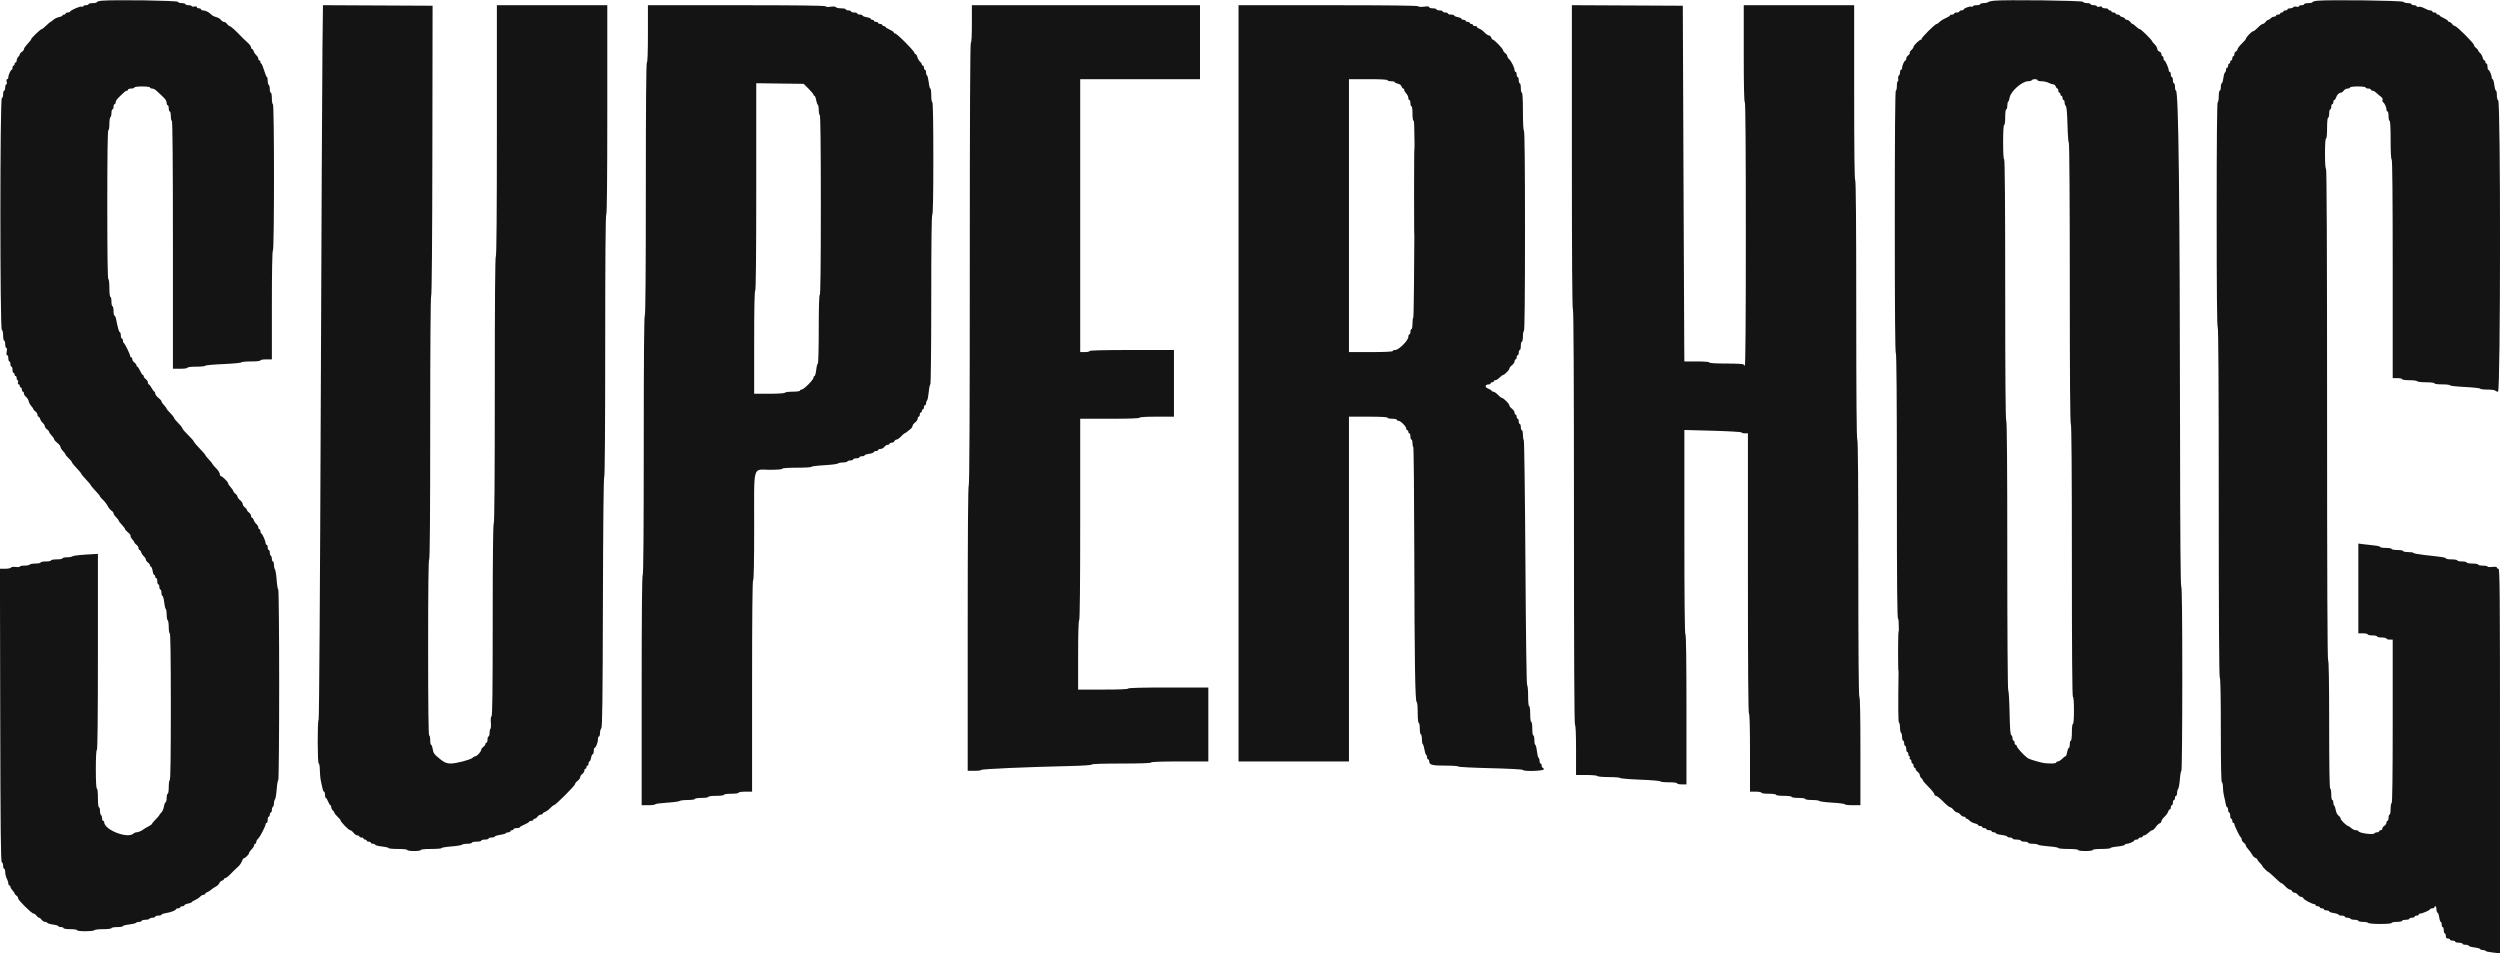<?xml version="1.0" encoding="UTF-8"?> <svg xmlns="http://www.w3.org/2000/svg" xmlns:xlink="http://www.w3.org/1999/xlink" id="svg" version="1.1" width="400" height="152.555" viewBox="0, 0, 400,152.555"><g id="svgg"><path id="path0" d="M16.292 0.114 C 15.856 0.153,15.500 0.256,15.500 0.342 C 15.500 0.429,15.200 0.500,14.833 0.500 C 14.467 0.500,14.167 0.575,14.167 0.667 C 14.167 0.758,13.979 0.833,13.750 0.833 C 13.521 0.833,13.333 0.906,13.333 0.995 C 13.333 1.084,13.217 1.111,13.074 1.057 C 12.824 0.961,11.307 1.621,11.194 1.875 C 11.164 1.944,10.995 2.000,10.819 2.000 C 10.644 2.000,10.500 2.075,10.500 2.167 C 10.500 2.258,10.387 2.333,10.250 2.333 C 10.112 2.333,10.000 2.400,10.000 2.481 C 10.000 2.563,9.751 2.676,9.446 2.734 C 9.141 2.791,8.732 2.987,8.536 3.169 C 8.341 3.351,8.137 3.500,8.085 3.500 C 8.032 3.500,7.726 3.763,7.406 4.083 C 7.085 4.404,6.748 4.667,6.657 4.667 C 6.484 4.667,5.000 6.087,5.000 6.253 C 5.000 6.359,4.764 6.656,4.208 7.250 C 4.002 7.471,3.833 7.749,3.833 7.869 C 3.833 7.989,3.683 8.180,3.500 8.295 C 3.317 8.409,3.167 8.583,3.167 8.680 C 3.167 8.777,3.054 8.970,2.917 9.107 C 2.779 9.245,2.667 9.502,2.667 9.679 C 2.667 9.855,2.592 10.000,2.500 10.000 C 2.408 10.000,2.333 10.112,2.333 10.250 C 2.333 10.387,2.258 10.500,2.167 10.500 C 2.075 10.500,2.000 10.650,2.000 10.833 C 2.000 11.017,1.944 11.167,1.875 11.168 C 1.706 11.170,1.333 11.994,1.333 12.367 C 1.333 12.532,1.250 12.667,1.149 12.667 C 1.035 12.667,1.004 12.827,1.068 13.083 C 1.129 13.324,1.101 13.500,1.003 13.500 C 0.910 13.500,0.833 13.725,0.833 14.000 C 0.833 14.275,0.758 14.500,0.667 14.500 C 0.575 14.500,0.500 14.756,0.500 15.069 C 0.500 15.383,0.406 15.670,0.292 15.708 C -0.014 15.810,-0.014 52.690,0.292 52.792 C 0.421 52.835,0.500 53.173,0.500 53.681 C 0.500 54.131,0.575 54.500,0.667 54.500 C 0.758 54.500,0.833 54.762,0.833 55.083 C 0.833 55.404,0.912 55.667,1.008 55.667 C 1.116 55.667,1.141 55.886,1.072 56.250 C 1.001 56.632,1.027 56.833,1.148 56.833 C 1.250 56.833,1.333 57.058,1.333 57.333 C 1.333 57.608,1.408 57.833,1.500 57.833 C 1.592 57.833,1.667 58.021,1.667 58.250 C 1.667 58.479,1.742 58.667,1.833 58.667 C 1.925 58.667,2.000 58.892,2.000 59.167 C 2.000 59.442,2.075 59.667,2.167 59.667 C 2.258 59.667,2.333 59.779,2.333 59.917 C 2.333 60.054,2.408 60.167,2.500 60.167 C 2.592 60.167,2.667 60.317,2.667 60.500 C 2.667 60.683,2.735 60.833,2.818 60.833 C 2.901 60.833,2.930 60.983,2.882 61.167 C 2.833 61.353,2.877 61.500,2.981 61.500 C 3.083 61.500,3.167 61.612,3.167 61.750 C 3.167 61.887,3.242 62.000,3.333 62.000 C 3.425 62.000,3.500 62.150,3.500 62.333 C 3.500 62.517,3.575 62.667,3.667 62.667 C 3.758 62.667,3.833 62.800,3.833 62.963 C 3.833 63.126,3.981 63.366,4.161 63.496 C 4.340 63.625,4.532 63.932,4.585 64.177 C 4.639 64.421,4.830 64.779,5.008 64.971 C 5.187 65.162,5.333 65.381,5.333 65.456 C 5.333 65.532,5.483 65.701,5.667 65.833 C 5.850 65.965,6.000 66.207,6.000 66.370 C 6.000 66.533,6.070 66.667,6.155 66.667 C 6.241 66.667,6.364 66.835,6.429 67.042 C 6.494 67.248,6.687 67.538,6.857 67.686 C 7.027 67.834,7.167 68.062,7.167 68.191 C 7.167 68.321,7.317 68.535,7.500 68.667 C 7.683 68.799,7.833 68.971,7.833 69.049 C 7.833 69.127,7.927 69.295,8.042 69.423 C 8.528 69.965,8.667 70.161,8.667 70.308 C 8.667 70.393,8.891 70.640,9.165 70.856 C 9.439 71.073,9.664 71.349,9.665 71.470 C 9.666 71.591,9.760 71.795,9.875 71.923 C 10.331 72.432,10.500 72.657,10.500 72.759 C 10.500 72.818,10.725 73.076,11.000 73.333 C 11.275 73.590,11.500 73.869,11.500 73.954 C 11.500 74.038,11.837 74.459,12.250 74.890 C 12.662 75.320,13.000 75.727,13.001 75.795 C 13.001 75.862,13.339 76.273,13.751 76.708 C 14.163 77.143,14.500 77.540,14.500 77.590 C 14.500 77.641,14.669 77.865,14.875 78.089 C 15.830 79.126,16.000 79.328,16.000 79.427 C 16.000 79.485,16.214 79.733,16.475 79.977 C 16.737 80.221,17.076 80.664,17.230 80.962 C 17.384 81.260,17.658 81.596,17.839 81.709 C 18.019 81.821,18.167 82.011,18.167 82.131 C 18.167 82.251,18.354 82.536,18.583 82.765 C 18.813 82.994,19.000 83.242,19.000 83.316 C 19.000 83.390,19.225 83.686,19.500 83.974 C 19.775 84.262,20.000 84.564,20.000 84.646 C 20.000 84.729,20.217 84.969,20.482 85.180 C 20.748 85.391,20.934 85.646,20.895 85.746 C 20.857 85.846,20.977 86.091,21.163 86.291 C 21.348 86.490,21.500 86.714,21.500 86.790 C 21.500 86.865,21.650 87.035,21.833 87.167 C 22.017 87.299,22.167 87.540,22.167 87.703 C 22.167 87.867,22.237 88.000,22.322 88.000 C 22.408 88.000,22.531 88.169,22.596 88.375 C 22.661 88.581,22.854 88.871,23.024 89.020 C 23.194 89.168,23.333 89.395,23.333 89.524 C 23.333 89.654,23.483 89.868,23.667 90.000 C 23.850 90.132,24.000 90.336,24.000 90.453 C 24.000 90.571,24.068 90.667,24.152 90.667 C 24.236 90.667,24.355 90.967,24.417 91.333 C 24.479 91.700,24.598 92.000,24.681 92.000 C 24.765 92.000,24.833 92.112,24.833 92.250 C 24.833 92.388,24.908 92.500,25.000 92.500 C 25.092 92.500,25.167 92.725,25.167 93.000 C 25.167 93.275,25.242 93.500,25.333 93.500 C 25.425 93.500,25.500 93.688,25.500 93.917 C 25.500 94.146,25.575 94.333,25.667 94.333 C 25.758 94.333,25.833 94.558,25.833 94.833 C 25.833 95.108,25.905 95.333,25.992 95.333 C 26.079 95.333,26.201 95.785,26.264 96.337 C 26.326 96.889,26.442 97.381,26.522 97.430 C 26.602 97.479,26.667 97.886,26.667 98.333 C 26.667 98.781,26.742 99.193,26.833 99.250 C 26.925 99.307,27.000 99.799,27.000 100.343 C 27.000 100.892,27.074 101.333,27.167 101.333 C 27.276 101.333,27.333 105.361,27.333 113.083 C 27.333 120.806,27.276 124.833,27.167 124.833 C 27.073 124.833,27.000 125.306,27.000 125.917 C 27.000 126.528,26.927 127.000,26.833 127.000 C 26.742 127.000,26.667 127.294,26.667 127.653 C 26.667 128.012,26.590 128.331,26.496 128.362 C 26.402 128.394,26.278 128.719,26.219 129.085 C 26.161 129.451,25.975 129.871,25.807 130.020 C 25.638 130.168,25.500 130.339,25.500 130.400 C 25.500 130.461,25.238 130.774,24.917 131.094 C 24.596 131.415,24.333 131.733,24.333 131.801 C 24.333 131.869,24.052 132.072,23.708 132.252 C 23.365 132.433,23.046 132.618,23.000 132.665 C 22.789 132.880,22.142 133.167,21.869 133.167 C 21.703 133.167,21.482 133.251,21.378 133.355 C 20.475 134.258,16.685 132.798,16.669 131.542 C 16.668 131.427,16.592 131.333,16.500 131.333 C 16.408 131.333,16.333 131.150,16.333 130.927 C 16.333 130.703,16.258 130.473,16.167 130.417 C 16.075 130.360,16.000 130.056,16.000 129.740 C 16.000 129.425,15.925 129.167,15.833 129.167 C 15.735 129.167,15.667 128.556,15.667 127.667 C 15.667 126.778,15.599 126.167,15.500 126.167 C 15.395 126.167,15.333 125.028,15.333 123.083 C 15.333 121.139,15.395 120.000,15.500 120.000 C 15.610 120.000,15.667 114.659,15.667 104.309 L 15.667 88.618 13.708 88.735 C 12.631 88.799,11.679 88.922,11.592 89.009 C 11.505 89.096,11.111 89.167,10.717 89.167 C 10.323 89.167,10.000 89.242,10.000 89.333 C 10.000 89.425,9.587 89.500,9.083 89.500 C 8.579 89.500,8.167 89.575,8.167 89.667 C 8.167 89.758,7.792 89.833,7.333 89.833 C 6.875 89.833,6.500 89.908,6.500 90.000 C 6.500 90.092,6.129 90.167,5.677 90.167 C 5.224 90.167,4.807 90.242,4.750 90.333 C 4.693 90.425,4.314 90.500,3.907 90.500 C 3.500 90.500,3.167 90.568,3.167 90.651 C 3.167 90.734,2.876 90.763,2.522 90.715 C 2.136 90.663,1.830 90.703,1.762 90.814 C 1.699 90.916,1.274 91.000,0.819 91.000 L -0.010 91.000 0.037 114.444 C 0.074 133.019,0.127 137.903,0.292 137.958 C 0.406 137.997,0.500 138.247,0.500 138.514 C 0.500 138.781,0.575 139.000,0.667 139.000 C 0.758 139.000,0.834 139.244,0.834 139.542 C 0.835 139.840,0.947 140.298,1.084 140.561 C 1.221 140.823,1.333 141.180,1.333 141.352 C 1.333 141.525,1.408 141.667,1.500 141.667 C 1.592 141.667,1.667 141.765,1.667 141.885 C 1.667 142.005,1.817 142.265,2.000 142.462 C 2.183 142.658,2.333 142.881,2.333 142.956 C 2.333 143.032,2.479 143.198,2.658 143.327 C 2.836 143.455,2.941 143.627,2.892 143.707 C 2.775 143.897,5.053 146.167,5.360 146.167 C 5.488 146.167,5.701 146.317,5.833 146.500 C 5.965 146.683,6.153 146.833,6.250 146.833 C 6.347 146.833,6.535 146.983,6.667 147.167 C 6.799 147.350,7.036 147.500,7.194 147.500 C 7.351 147.500,7.525 147.573,7.580 147.662 C 7.635 147.751,8.052 147.873,8.507 147.933 C 8.961 147.994,9.333 148.108,9.333 148.188 C 9.333 148.268,9.521 148.333,9.750 148.333 C 9.979 148.333,10.167 148.408,10.167 148.500 C 10.167 148.594,10.639 148.667,11.250 148.667 C 11.861 148.667,12.333 148.739,12.333 148.833 C 12.333 149.053,14.948 149.053,15.083 148.833 C 15.140 148.742,15.782 148.667,16.510 148.667 C 17.281 148.667,17.833 148.597,17.833 148.500 C 17.833 148.408,18.246 148.333,18.750 148.333 C 19.254 148.333,19.667 148.266,19.667 148.183 C 19.667 148.100,20.117 147.980,20.667 147.917 C 21.217 147.853,21.709 147.733,21.760 147.650 C 21.811 147.568,22.036 147.500,22.260 147.500 C 22.484 147.500,22.667 147.425,22.667 147.333 C 22.667 147.242,22.925 147.167,23.240 147.167 C 23.556 147.167,23.860 147.092,23.917 147.000 C 23.973 146.908,24.203 146.833,24.427 146.833 C 24.650 146.833,24.833 146.758,24.833 146.667 C 24.833 146.575,25.058 146.500,25.333 146.500 C 25.608 146.500,25.833 146.435,25.833 146.355 C 25.833 146.275,26.152 146.159,26.542 146.098 C 27.342 145.972,28.167 145.648,28.167 145.459 C 28.167 145.390,28.317 145.333,28.500 145.333 C 28.683 145.333,28.833 145.258,28.833 145.167 C 28.833 145.075,28.983 145.000,29.167 145.000 C 29.350 145.000,29.500 144.928,29.500 144.841 C 29.500 144.753,29.763 144.633,30.083 144.572 C 30.404 144.512,30.667 144.415,30.667 144.355 C 30.667 144.296,30.910 144.142,31.208 144.012 C 31.506 143.882,31.871 143.638,32.020 143.471 C 32.168 143.304,32.412 143.167,32.561 143.167 C 32.711 143.167,32.833 143.097,32.833 143.011 C 32.833 142.926,32.970 142.812,33.137 142.759 C 33.304 142.706,33.586 142.532,33.762 142.373 C 33.939 142.214,34.288 141.978,34.539 141.848 C 34.789 141.719,35.037 141.479,35.089 141.315 C 35.141 141.151,35.330 140.971,35.509 140.914 C 35.687 140.857,35.833 140.741,35.833 140.655 C 35.833 140.570,35.932 140.500,36.052 140.500 C 36.172 140.500,36.571 140.181,36.939 139.792 C 37.307 139.402,37.814 138.910,38.066 138.699 C 38.318 138.488,38.601 138.094,38.695 137.824 C 38.789 137.554,38.922 137.333,38.991 137.333 C 39.204 137.333,39.833 136.722,39.833 136.515 C 39.833 136.407,40.021 136.131,40.250 135.902 C 40.479 135.672,40.667 135.376,40.667 135.242 C 40.667 135.109,40.742 135.000,40.833 135.000 C 40.925 135.000,41.000 134.878,41.000 134.728 C 41.000 134.578,41.135 134.334,41.299 134.186 C 41.615 133.902,42.500 132.186,42.500 131.858 C 42.500 131.753,42.575 131.667,42.667 131.667 C 42.758 131.667,42.833 131.442,42.833 131.167 C 42.833 130.892,42.908 130.667,43.000 130.667 C 43.092 130.667,43.167 130.517,43.167 130.333 C 43.167 130.150,43.242 130.000,43.333 130.000 C 43.425 130.000,43.500 129.817,43.500 129.593 C 43.500 129.369,43.575 129.140,43.667 129.083 C 43.758 129.027,43.833 128.775,43.833 128.523 C 43.833 128.272,43.907 127.993,43.996 127.904 C 44.086 127.814,44.209 127.087,44.271 126.287 C 44.332 125.488,44.446 124.833,44.525 124.833 C 44.603 124.833,44.667 117.971,44.667 109.583 C 44.667 101.196,44.602 94.333,44.524 94.333 C 44.445 94.333,44.329 93.640,44.265 92.792 C 44.201 91.944,44.078 91.179,43.991 91.092 C 43.904 91.005,43.833 90.686,43.833 90.383 C 43.833 90.081,43.758 89.833,43.667 89.833 C 43.575 89.833,43.500 89.650,43.500 89.427 C 43.500 89.203,43.425 88.973,43.333 88.917 C 43.242 88.860,43.167 88.631,43.167 88.407 C 43.167 88.183,43.092 88.000,43.000 88.000 C 42.908 88.000,42.833 87.813,42.833 87.583 C 42.833 87.354,42.758 87.167,42.667 87.167 C 42.575 87.167,42.500 87.055,42.500 86.918 C 42.500 86.570,41.949 85.333,41.794 85.333 C 41.724 85.333,41.667 85.183,41.667 85.000 C 41.667 84.817,41.592 84.667,41.500 84.667 C 41.408 84.667,41.333 84.544,41.333 84.395 C 41.333 84.245,41.194 84.001,41.024 83.853 C 40.854 83.705,40.661 83.415,40.596 83.208 C 40.531 83.002,40.408 82.833,40.322 82.833 C 40.237 82.833,40.167 82.700,40.167 82.537 C 40.167 82.374,40.017 82.132,39.833 82.000 C 39.650 81.868,39.500 81.680,39.500 81.583 C 39.500 81.486,39.350 81.299,39.167 81.167 C 38.983 81.035,38.833 80.798,38.833 80.642 C 38.833 80.486,38.646 80.210,38.417 80.030 C 38.188 79.850,38.000 79.598,38.000 79.471 C 38.000 79.344,37.850 79.132,37.667 79.000 C 37.483 78.868,37.333 78.682,37.333 78.587 C 37.333 78.491,37.146 78.211,36.917 77.964 C 36.688 77.717,36.500 77.429,36.500 77.324 C 36.500 77.105,35.539 76.167,35.316 76.167 C 35.234 76.167,35.167 76.019,35.167 75.839 C 35.167 75.659,34.904 75.249,34.583 74.928 C 34.262 74.607,34.000 74.301,34.000 74.248 C 34.000 74.195,33.831 73.971,33.625 73.750 C 33.080 73.168,32.833 72.859,32.833 72.761 C 32.833 72.713,32.421 72.248,31.917 71.728 C 31.413 71.207,31.000 70.713,31.000 70.630 C 31.000 70.547,30.588 70.079,30.083 69.590 C 29.579 69.102,29.167 68.617,29.167 68.511 C 29.167 68.406,28.867 68.026,28.500 67.667 C 28.133 67.307,27.833 66.938,27.833 66.845 C 27.833 66.753,27.571 66.415,27.250 66.094 C 26.929 65.774,26.667 65.466,26.667 65.410 C 26.667 65.355,26.573 65.205,26.458 65.077 C 25.972 64.535,25.833 64.339,25.833 64.192 C 25.833 64.107,25.609 63.860,25.335 63.644 C 25.061 63.427,24.836 63.119,24.835 62.958 C 24.834 62.798,24.775 62.667,24.705 62.667 C 24.634 62.667,24.434 62.404,24.262 62.083 C 24.089 61.762,23.884 61.500,23.807 61.500 C 23.730 61.500,23.667 61.367,23.667 61.203 C 23.667 61.040,23.517 60.799,23.333 60.667 C 23.150 60.535,23.000 60.330,23.000 60.213 C 23.000 60.096,22.936 60.000,22.859 60.000 C 22.781 60.000,22.582 59.700,22.417 59.333 C 22.251 58.967,22.052 58.667,21.975 58.667 C 21.897 58.667,21.833 58.571,21.833 58.453 C 21.833 58.336,21.683 58.132,21.500 58.000 C 21.317 57.868,21.167 57.626,21.167 57.463 C 21.167 57.300,21.092 57.167,21.000 57.167 C 20.908 57.167,20.833 57.080,20.833 56.975 C 20.833 56.712,19.960 54.930,19.798 54.861 C 19.726 54.831,19.667 54.662,19.667 54.486 C 19.667 54.310,19.592 54.167,19.500 54.167 C 19.408 54.167,19.333 53.948,19.333 53.681 C 19.333 53.413,19.259 53.169,19.169 53.139 C 19.024 53.090,18.870 52.545,18.554 50.958 C 18.503 50.706,18.396 50.500,18.314 50.500 C 18.233 50.500,18.167 50.163,18.167 49.750 C 18.167 49.337,18.092 49.000,18.000 49.000 C 17.908 49.000,17.833 48.663,17.833 48.250 C 17.833 47.837,17.758 47.500,17.667 47.500 C 17.569 47.500,17.500 46.917,17.500 46.083 C 17.500 45.250,17.431 44.667,17.333 44.667 C 17.224 44.667,17.167 40.583,17.167 32.750 C 17.167 24.917,17.224 20.833,17.333 20.833 C 17.426 20.833,17.500 20.392,17.500 19.843 C 17.500 19.299,17.575 18.807,17.667 18.750 C 17.758 18.693,17.833 18.389,17.833 18.073 C 17.833 17.758,17.908 17.500,18.000 17.500 C 18.092 17.500,18.167 17.313,18.167 17.083 C 18.167 16.854,18.242 16.667,18.333 16.667 C 18.425 16.667,18.500 16.551,18.500 16.410 C 18.500 16.126,18.714 15.829,19.314 15.280 C 19.532 15.080,19.808 14.823,19.927 14.708 C 20.046 14.594,20.223 14.500,20.321 14.500 C 20.420 14.500,20.500 14.425,20.500 14.333 C 20.500 14.242,20.725 14.167,21.000 14.167 C 21.275 14.167,21.500 14.092,21.500 14.000 C 21.500 13.904,22.028 13.833,22.750 13.833 C 23.472 13.833,24.000 13.904,24.000 14.000 C 24.000 14.092,24.153 14.167,24.341 14.167 C 24.528 14.167,24.855 14.335,25.066 14.542 C 25.278 14.748,25.631 15.080,25.851 15.280 C 26.483 15.856,26.667 16.128,26.667 16.493 C 26.667 16.680,26.742 16.833,26.833 16.833 C 26.925 16.833,27.000 17.058,27.000 17.333 C 27.000 17.608,27.075 17.833,27.167 17.833 C 27.258 17.833,27.333 18.171,27.333 18.583 C 27.333 18.996,27.408 19.333,27.500 19.333 C 27.610 19.333,27.667 26.056,27.667 39.167 L 27.667 59.000 28.833 59.000 C 29.500 59.000,30.000 58.929,30.000 58.833 C 30.000 58.735,30.583 58.667,31.417 58.667 C 32.196 58.667,32.833 58.601,32.833 58.521 C 32.833 58.441,34.108 58.321,35.667 58.255 C 37.226 58.188,38.542 58.066,38.594 57.984 C 38.645 57.901,39.357 57.833,40.177 57.833 C 41.059 57.833,41.667 57.765,41.667 57.667 C 41.667 57.575,42.079 57.500,42.583 57.500 L 43.500 57.500 43.500 48.843 C 43.500 43.252,43.559 40.150,43.667 40.083 C 43.897 39.941,43.897 16.667,43.667 16.667 C 43.575 16.667,43.500 16.254,43.500 15.750 C 43.500 15.246,43.425 14.833,43.333 14.833 C 43.242 14.833,43.167 14.575,43.167 14.260 C 43.167 13.944,43.092 13.640,43.000 13.583 C 42.908 13.527,42.833 13.222,42.833 12.907 C 42.833 12.591,42.777 12.333,42.708 12.333 C 42.640 12.333,42.436 11.846,42.256 11.250 C 42.076 10.654,41.870 10.167,41.798 10.167 C 41.726 10.167,41.667 10.054,41.667 9.917 C 41.667 9.779,41.592 9.667,41.500 9.667 C 41.408 9.667,41.333 9.544,41.333 9.395 C 41.333 9.245,41.194 9.001,41.024 8.853 C 40.854 8.705,40.661 8.415,40.596 8.208 C 40.531 8.002,40.408 7.833,40.322 7.833 C 40.237 7.833,40.167 7.713,40.167 7.567 C 40.167 7.420,39.923 7.083,39.625 6.817 C 39.327 6.552,39.019 6.267,38.941 6.185 C 37.660 4.845,36.911 4.167,36.710 4.167 C 36.635 4.167,36.465 4.017,36.333 3.833 C 36.201 3.650,35.976 3.500,35.833 3.500 C 35.690 3.500,35.467 3.353,35.338 3.173 C 35.208 2.993,34.873 2.795,34.593 2.734 C 34.313 2.672,33.970 2.501,33.832 2.353 C 33.469 1.965,32.891 1.667,32.502 1.667 C 32.318 1.667,32.167 1.592,32.167 1.500 C 32.167 1.408,32.017 1.333,31.833 1.333 C 31.650 1.333,31.500 1.250,31.500 1.147 C 31.500 1.039,31.327 0.994,31.083 1.041 C 30.854 1.085,30.667 1.056,30.667 0.977 C 30.667 0.898,30.442 0.833,30.167 0.833 C 29.892 0.833,29.667 0.758,29.667 0.667 C 29.667 0.575,29.410 0.500,29.097 0.500 C 28.784 0.500,28.497 0.406,28.458 0.292 C 28.390 0.085,18.276 -0.062,16.292 0.114 M319.000 0.115 C 318.587 0.155,318.179 0.258,318.092 0.344 C 318.005 0.430,317.686 0.500,317.383 0.500 C 317.081 0.500,316.833 0.575,316.833 0.667 C 316.833 0.758,316.571 0.833,316.250 0.833 C 315.929 0.833,315.667 0.906,315.667 0.995 C 315.667 1.084,315.556 1.114,315.421 1.062 C 315.154 0.960,314.167 1.336,314.167 1.541 C 314.167 1.610,314.017 1.667,313.833 1.667 C 313.650 1.667,313.500 1.742,313.500 1.833 C 313.500 1.925,313.313 2.000,313.083 2.000 C 312.854 2.000,312.667 2.075,312.667 2.167 C 312.667 2.258,312.517 2.333,312.333 2.333 C 312.150 2.333,312.000 2.394,312.000 2.468 C 312.000 2.542,311.681 2.742,311.292 2.912 C 310.902 3.083,310.462 3.360,310.314 3.528 C 310.166 3.696,309.961 3.833,309.859 3.833 C 309.609 3.833,307.332 6.109,307.457 6.234 C 307.511 6.289,307.476 6.333,307.379 6.333 C 307.126 6.333,306.167 7.261,306.167 7.506 C 306.167 7.619,306.010 7.847,305.818 8.013 C 305.626 8.180,305.510 8.381,305.559 8.461 C 305.608 8.541,305.503 8.711,305.324 8.840 C 305.146 8.968,305.000 9.207,305.000 9.370 C 305.000 9.533,304.944 9.667,304.875 9.668 C 304.706 9.670,304.333 10.494,304.333 10.867 C 304.333 11.032,304.258 11.167,304.167 11.167 C 304.075 11.167,304.000 11.350,304.000 11.573 C 304.000 11.797,303.918 12.031,303.818 12.093 C 303.717 12.155,303.669 12.384,303.711 12.603 C 303.753 12.821,303.723 13.000,303.644 13.000 C 303.565 13.000,303.500 13.338,303.500 13.750 C 303.500 14.162,303.425 14.500,303.333 14.500 C 303.223 14.500,303.167 21.611,303.167 35.500 C 303.167 49.389,303.223 56.500,303.333 56.500 C 303.444 56.500,303.500 63.694,303.500 77.750 C 303.500 93.766,303.548 99.000,303.693 99.000 C 303.839 99.000,303.858 101.030,303.771 107.237 C 303.692 112.850,303.710 115.507,303.828 115.580 C 303.922 115.638,304.000 116.015,304.000 116.417 C 304.000 116.818,304.075 117.193,304.167 117.250 C 304.258 117.307,304.333 117.611,304.333 117.927 C 304.333 118.242,304.408 118.500,304.500 118.500 C 304.592 118.500,304.667 118.688,304.667 118.917 C 304.667 119.146,304.742 119.333,304.833 119.333 C 304.925 119.333,305.000 119.558,305.000 119.833 C 305.000 120.108,305.075 120.333,305.167 120.333 C 305.258 120.333,305.333 120.483,305.333 120.667 C 305.333 120.850,305.406 121.000,305.495 121.000 C 305.584 121.000,305.613 121.112,305.560 121.250 C 305.508 121.388,305.547 121.500,305.649 121.500 C 305.750 121.500,305.833 121.650,305.833 121.833 C 305.833 122.017,305.908 122.167,306.000 122.167 C 306.092 122.167,306.167 122.317,306.167 122.500 C 306.167 122.683,306.242 122.833,306.333 122.833 C 306.425 122.833,306.500 122.929,306.500 123.047 C 306.500 123.164,306.650 123.368,306.833 123.500 C 307.017 123.632,307.167 123.865,307.167 124.016 C 307.167 124.168,307.279 124.386,307.417 124.500 C 307.554 124.614,307.667 124.777,307.667 124.861 C 307.667 124.945,308.079 125.424,308.583 125.924 C 309.087 126.424,309.500 126.946,309.500 127.083 C 309.500 127.221,309.616 127.333,309.757 127.333 C 309.899 127.333,310.417 127.746,310.910 128.250 C 311.402 128.754,311.906 129.167,312.029 129.167 C 312.153 129.167,312.395 129.354,312.567 129.583 C 312.739 129.812,313.003 130.000,313.153 130.000 C 313.303 130.000,313.535 130.150,313.667 130.333 C 313.799 130.517,314.040 130.667,314.203 130.667 C 314.367 130.667,314.500 130.742,314.500 130.833 C 314.500 130.925,314.585 131.000,314.689 131.000 C 314.793 131.000,314.999 131.140,315.147 131.311 C 315.296 131.482,315.661 131.675,315.958 131.741 C 316.256 131.806,316.500 131.929,316.500 132.013 C 316.500 132.098,316.650 132.167,316.833 132.167 C 317.017 132.167,317.167 132.242,317.167 132.333 C 317.167 132.425,317.317 132.500,317.500 132.500 C 317.683 132.500,317.833 132.575,317.833 132.667 C 317.833 132.758,318.021 132.833,318.250 132.833 C 318.479 132.833,318.667 132.908,318.667 133.000 C 318.667 133.092,318.817 133.167,319.000 133.167 C 319.183 133.167,319.333 133.236,319.333 133.321 C 319.333 133.406,319.746 133.528,320.250 133.591 C 320.754 133.654,321.167 133.771,321.167 133.853 C 321.167 133.934,321.354 134.000,321.583 134.000 C 321.813 134.000,322.000 134.075,322.000 134.167 C 322.000 134.258,322.300 134.333,322.667 134.333 C 323.033 134.333,323.333 134.408,323.333 134.500 C 323.333 134.592,323.596 134.667,323.917 134.667 C 324.237 134.667,324.500 134.742,324.500 134.833 C 324.500 134.925,324.833 135.000,325.240 135.000 C 325.647 135.000,326.021 135.066,326.071 135.147 C 326.121 135.227,326.875 135.347,327.747 135.412 C 328.620 135.478,329.333 135.599,329.333 135.682 C 329.333 135.765,330.046 135.833,330.917 135.833 C 331.861 135.833,332.500 135.901,332.500 136.000 C 332.500 136.095,333.000 136.167,333.667 136.167 C 334.333 136.167,334.833 136.095,334.833 136.000 C 334.833 135.902,335.417 135.833,336.250 135.833 C 337.029 135.833,337.667 135.769,337.667 135.691 C 337.667 135.612,338.173 135.501,338.791 135.443 C 339.409 135.385,339.940 135.262,339.971 135.169 C 340.002 135.076,340.157 135.000,340.314 135.000 C 340.675 135.000,341.497 134.624,341.499 134.458 C 341.499 134.390,341.650 134.333,341.833 134.333 C 342.017 134.333,342.167 134.258,342.167 134.167 C 342.167 134.075,342.317 134.000,342.500 134.000 C 342.683 134.000,342.833 133.925,342.833 133.833 C 342.833 133.742,342.942 133.667,343.076 133.667 C 343.209 133.667,343.506 133.479,343.735 133.250 C 343.964 133.021,344.249 132.833,344.367 132.833 C 344.486 132.833,344.733 132.607,344.917 132.332 C 345.100 132.057,345.381 131.789,345.542 131.738 C 345.702 131.686,345.833 131.529,345.833 131.389 C 345.833 131.249,346.048 130.933,346.310 130.689 C 346.572 130.444,346.840 130.076,346.905 129.872 C 346.969 129.667,347.092 129.500,347.178 129.500 C 347.263 129.500,347.333 129.350,347.333 129.167 C 347.333 128.983,347.408 128.833,347.500 128.833 C 347.592 128.833,347.667 128.646,347.667 128.417 C 347.667 128.188,347.742 128.000,347.833 128.000 C 347.925 128.000,348.000 127.850,348.000 127.667 C 348.000 127.483,348.075 127.333,348.167 127.333 C 348.258 127.333,348.333 127.123,348.333 126.867 C 348.333 126.610,348.410 126.324,348.503 126.230 C 348.596 126.137,348.720 125.447,348.778 124.697 C 348.835 123.947,348.947 123.333,349.025 123.333 C 349.103 123.333,349.167 116.696,349.167 108.583 C 349.167 98.861,349.110 93.833,349.000 93.833 C 348.890 93.833,348.825 85.832,348.810 70.208 C 348.771 31.555,348.570 14.500,348.152 14.500 C 348.068 14.500,348.000 14.237,348.000 13.917 C 348.000 13.596,347.925 13.333,347.833 13.333 C 347.742 13.333,347.667 13.108,347.667 12.833 C 347.667 12.558,347.592 12.333,347.500 12.333 C 347.408 12.333,347.333 12.146,347.333 11.917 C 347.333 11.688,347.258 11.500,347.167 11.500 C 347.075 11.500,347.000 11.388,347.000 11.251 C 347.000 10.904,346.449 9.667,346.294 9.667 C 346.224 9.667,346.167 9.517,346.167 9.333 C 346.167 9.150,346.092 9.000,346.000 9.000 C 345.908 9.000,345.833 8.855,345.833 8.678 C 345.833 8.501,345.683 8.308,345.500 8.250 C 345.317 8.192,345.167 8.003,345.167 7.830 C 345.167 7.657,344.979 7.328,344.750 7.098 C 344.521 6.869,344.333 6.644,344.333 6.599 C 344.333 6.410,342.577 4.667,342.387 4.667 C 342.274 4.667,341.994 4.479,341.765 4.250 C 341.536 4.021,341.287 3.833,341.211 3.833 C 341.135 3.833,340.965 3.683,340.833 3.500 C 340.701 3.317,340.460 3.167,340.297 3.167 C 340.133 3.167,340.000 3.093,340.000 3.003 C 340.000 2.913,339.813 2.793,339.583 2.735 C 339.354 2.678,339.167 2.564,339.167 2.482 C 339.167 2.400,339.017 2.333,338.833 2.333 C 338.650 2.333,338.500 2.258,338.500 2.167 C 338.500 2.075,338.350 2.000,338.167 2.000 C 337.983 2.000,337.833 1.925,337.833 1.833 C 337.833 1.742,337.721 1.667,337.583 1.667 C 337.446 1.667,337.333 1.592,337.333 1.500 C 337.333 1.408,337.108 1.333,336.833 1.333 C 336.558 1.333,336.333 1.250,336.333 1.149 C 336.333 1.035,336.173 1.004,335.917 1.068 C 335.676 1.129,335.500 1.101,335.500 1.003 C 335.500 0.910,335.275 0.833,335.000 0.833 C 334.725 0.833,334.500 0.758,334.500 0.667 C 334.500 0.575,334.244 0.500,333.931 0.500 C 333.617 0.500,333.330 0.406,333.292 0.292 C 333.223 0.085,320.875 -0.068,319.000 0.115 M370.792 0.115 C 370.356 0.154,370.000 0.256,370.000 0.342 C 370.000 0.429,369.700 0.500,369.333 0.500 C 368.967 0.500,368.667 0.575,368.667 0.667 C 368.667 0.758,368.479 0.833,368.250 0.833 C 368.021 0.833,367.833 0.910,367.833 1.003 C 367.833 1.099,367.660 1.129,367.435 1.073 C 367.216 1.018,366.986 1.054,366.925 1.153 C 366.864 1.252,366.631 1.333,366.407 1.333 C 366.183 1.333,366.000 1.408,366.000 1.500 C 366.000 1.592,365.850 1.667,365.667 1.667 C 365.483 1.667,365.333 1.742,365.333 1.833 C 365.333 1.925,365.221 2.000,365.083 2.000 C 364.946 2.000,364.833 2.075,364.833 2.167 C 364.833 2.258,364.683 2.333,364.500 2.333 C 364.317 2.333,364.167 2.408,364.167 2.500 C 364.167 2.592,364.026 2.667,363.854 2.667 C 363.682 2.667,363.447 2.779,363.333 2.917 C 363.219 3.054,363.039 3.167,362.933 3.167 C 362.827 3.167,362.632 3.317,362.500 3.500 C 362.368 3.683,362.159 3.833,362.035 3.833 C 361.912 3.833,361.563 4.096,361.261 4.417 C 360.958 4.737,360.617 5.000,360.502 5.000 C 360.282 5.000,359.341 5.986,359.336 6.221 C 359.335 6.297,359.033 6.648,358.667 7.000 C 358.300 7.352,358.000 7.751,358.000 7.886 C 358.000 8.021,357.887 8.174,357.750 8.227 C 357.613 8.280,357.500 8.475,357.500 8.661 C 357.500 8.848,357.425 9.000,357.333 9.000 C 357.242 9.000,357.167 9.150,357.167 9.333 C 357.167 9.517,357.092 9.667,357.000 9.667 C 356.908 9.667,356.833 9.779,356.833 9.917 C 356.833 10.054,356.758 10.167,356.667 10.167 C 356.575 10.167,356.500 10.317,356.500 10.500 C 356.500 10.683,356.425 10.833,356.333 10.833 C 356.242 10.833,356.167 10.979,356.167 11.157 C 356.167 11.335,356.094 11.525,356.005 11.580 C 355.916 11.635,355.794 12.052,355.733 12.507 C 355.673 12.961,355.558 13.333,355.479 13.333 C 355.399 13.333,355.333 13.596,355.333 13.917 C 355.333 14.237,355.258 14.500,355.167 14.500 C 355.075 14.500,355.000 14.912,355.000 15.417 C 355.000 15.921,354.925 16.333,354.833 16.333 C 354.723 16.333,354.667 22.444,354.667 34.333 C 354.667 46.222,354.723 52.333,354.833 52.333 C 354.944 52.333,355.000 61.774,355.000 80.323 C 355.000 98.804,355.057 108.349,355.167 108.417 C 355.274 108.483,355.333 111.474,355.333 116.843 C 355.333 122.281,355.391 125.167,355.500 125.167 C 355.592 125.167,355.668 125.523,355.671 125.958 C 355.673 126.394,355.755 127.050,355.853 127.417 C 355.951 127.783,356.070 128.327,356.117 128.625 C 356.164 128.923,356.270 129.167,356.352 129.167 C 356.433 129.167,356.500 129.354,356.500 129.583 C 356.500 129.813,356.575 130.000,356.667 130.000 C 356.758 130.000,356.833 130.225,356.833 130.500 C 356.833 130.775,356.908 131.000,357.000 131.000 C 357.092 131.000,357.167 131.150,357.167 131.333 C 357.167 131.517,357.242 131.667,357.333 131.667 C 357.425 131.667,357.500 131.753,357.500 131.858 C 357.500 132.121,358.373 133.903,358.536 133.972 C 358.608 134.003,358.667 134.155,358.667 134.310 C 358.667 134.466,358.817 134.701,359.000 134.833 C 359.183 134.965,359.333 135.166,359.333 135.279 C 359.333 135.392,359.502 135.657,359.708 135.867 C 359.915 136.078,360.189 136.455,360.318 136.706 C 360.448 136.956,360.691 137.205,360.860 137.258 C 361.029 137.312,361.167 137.422,361.167 137.504 C 361.167 137.585,361.354 137.839,361.583 138.068 C 361.813 138.297,362.000 138.529,362.000 138.583 C 362.000 138.710,362.788 139.500,362.913 139.500 C 362.966 139.500,363.340 139.819,363.745 140.208 C 364.648 141.078,364.954 141.333,365.093 141.333 C 365.152 141.333,365.410 141.558,365.667 141.833 C 365.924 142.108,366.246 142.333,366.382 142.333 C 366.519 142.333,366.674 142.446,366.727 142.583 C 366.780 142.721,366.959 142.833,367.125 142.833 C 367.291 142.833,367.535 142.983,367.667 143.167 C 367.799 143.350,368.032 143.500,368.186 143.500 C 368.339 143.500,368.506 143.609,368.557 143.742 C 368.647 143.976,369.967 144.667,370.324 144.667 C 370.421 144.667,370.500 144.742,370.500 144.833 C 370.500 144.925,370.650 145.000,370.833 145.000 C 371.017 145.000,371.167 145.075,371.167 145.167 C 371.167 145.258,371.317 145.333,371.500 145.333 C 371.683 145.333,371.833 145.408,371.833 145.500 C 371.833 145.592,372.021 145.667,372.250 145.667 C 372.479 145.667,372.667 145.737,372.667 145.823 C 372.667 145.909,373.004 146.030,373.417 146.092 C 373.829 146.154,374.167 146.271,374.167 146.352 C 374.167 146.434,374.392 146.500,374.667 146.500 C 374.942 146.500,375.167 146.575,375.167 146.667 C 375.167 146.758,375.350 146.833,375.573 146.833 C 375.797 146.833,376.027 146.908,376.083 147.000 C 376.140 147.092,376.444 147.167,376.760 147.167 C 377.075 147.167,377.333 147.242,377.333 147.333 C 377.333 147.425,377.666 147.500,378.073 147.500 C 378.481 147.500,378.860 147.575,378.917 147.667 C 378.975 147.761,379.807 147.833,380.843 147.833 C 381.948 147.833,382.667 147.768,382.667 147.667 C 382.667 147.575,383.042 147.500,383.500 147.500 C 383.958 147.500,384.333 147.425,384.333 147.333 C 384.333 147.242,384.596 147.167,384.917 147.167 C 385.238 147.167,385.500 147.092,385.500 147.000 C 385.500 146.908,385.688 146.833,385.917 146.833 C 386.146 146.833,386.333 146.758,386.333 146.667 C 386.333 146.575,386.483 146.500,386.667 146.500 C 386.850 146.500,387.000 146.425,387.000 146.333 C 387.000 146.242,387.112 146.167,387.249 146.167 C 387.596 146.167,388.833 145.615,388.833 145.461 C 388.833 145.391,388.983 145.333,389.167 145.333 C 389.350 145.333,389.500 145.258,389.500 145.167 C 389.500 145.075,389.575 145.000,389.667 145.000 C 389.758 145.000,389.833 145.219,389.833 145.486 C 389.833 145.753,389.913 145.999,390.011 146.031 C 390.108 146.064,390.231 146.408,390.283 146.795 C 390.335 147.183,390.442 147.500,390.522 147.500 C 390.602 147.500,390.667 147.688,390.667 147.917 C 390.667 148.146,390.742 148.333,390.833 148.333 C 390.925 148.333,391.000 148.558,391.000 148.833 C 391.000 149.108,391.075 149.333,391.167 149.333 C 391.258 149.333,391.333 149.521,391.333 149.750 C 391.333 150.056,391.422 150.167,391.667 150.167 C 391.850 150.167,392.000 150.242,392.000 150.333 C 392.000 150.425,392.188 150.500,392.417 150.500 C 392.646 150.500,392.833 150.575,392.833 150.667 C 392.833 150.758,393.096 150.833,393.417 150.833 C 393.738 150.833,394.000 150.908,394.000 151.000 C 394.000 151.092,394.225 151.167,394.500 151.167 C 394.775 151.167,395.000 151.236,395.000 151.321 C 395.000 151.406,395.412 151.528,395.917 151.591 C 396.421 151.654,396.833 151.771,396.833 151.853 C 396.833 151.934,397.015 152.000,397.236 152.000 C 397.458 152.000,397.664 152.065,397.694 152.145 C 397.725 152.225,398.256 152.343,398.875 152.408 L 400.000 152.527 400.000 121.763 C 400.000 94.529,399.971 91.000,399.750 91.000 C 399.613 91.000,399.500 90.915,399.500 90.812 C 399.500 90.687,399.246 90.652,398.750 90.708 C 398.337 90.754,398.000 90.727,398.000 90.646 C 398.000 90.566,397.662 90.500,397.250 90.500 C 396.837 90.500,396.500 90.425,396.500 90.333 C 396.500 90.242,396.087 90.167,395.583 90.167 C 395.079 90.167,394.667 90.092,394.667 90.000 C 394.667 89.908,394.329 89.833,393.917 89.833 C 393.504 89.833,393.167 89.758,393.167 89.667 C 393.167 89.575,392.754 89.500,392.250 89.500 C 391.746 89.500,391.333 89.432,391.333 89.349 C 391.333 89.195,391.050 89.149,387.958 88.805 C 386.973 88.696,386.167 88.545,386.167 88.470 C 386.167 88.395,385.792 88.333,385.333 88.333 C 384.875 88.333,384.500 88.258,384.500 88.167 C 384.500 88.075,384.087 88.000,383.583 88.000 C 383.079 88.000,382.667 87.925,382.667 87.833 C 382.667 87.742,382.254 87.667,381.750 87.667 C 381.246 87.667,380.833 87.598,380.833 87.515 C 380.833 87.431,380.402 87.322,379.875 87.271 C 379.348 87.221,378.560 87.132,378.125 87.073 L 377.333 86.966 377.333 94.150 L 377.333 101.333 378.083 101.333 C 378.496 101.333,378.833 101.408,378.833 101.500 C 378.833 101.592,379.171 101.667,379.583 101.667 C 379.996 101.667,380.333 101.742,380.333 101.833 C 380.333 101.925,380.671 102.000,381.083 102.000 C 381.496 102.000,381.833 102.075,381.833 102.167 C 381.833 102.258,382.058 102.333,382.333 102.333 L 382.833 102.333 382.833 115.417 C 382.833 124.028,382.776 128.500,382.667 128.500 C 382.575 128.500,382.500 128.912,382.500 129.417 C 382.500 129.921,382.425 130.333,382.333 130.333 C 382.242 130.333,382.167 130.558,382.167 130.833 C 382.167 131.108,382.092 131.333,382.000 131.333 C 381.908 131.333,381.833 131.465,381.833 131.627 C 381.833 131.788,381.683 132.013,381.500 132.128 C 381.317 132.242,381.167 132.448,381.167 132.585 C 381.167 132.721,381.054 132.833,380.917 132.833 C 380.779 132.833,380.667 132.908,380.667 133.000 C 380.667 133.092,380.521 133.167,380.343 133.167 C 380.165 133.167,379.973 133.242,379.917 133.333 C 379.735 133.628,377.333 133.283,377.333 132.962 C 377.333 132.891,377.160 132.833,376.948 132.833 C 376.736 132.833,376.402 132.683,376.205 132.500 C 376.008 132.317,375.788 132.165,375.715 132.164 C 375.470 132.159,374.500 131.208,374.500 130.973 C 374.500 130.845,374.348 130.631,374.162 130.497 C 373.973 130.361,373.780 129.976,373.724 129.623 C 373.668 129.276,373.558 128.952,373.478 128.903 C 373.398 128.854,373.333 128.631,373.333 128.407 C 373.333 128.183,373.258 128.000,373.167 128.000 C 373.075 128.000,373.000 127.587,373.000 127.083 C 373.000 126.579,372.925 126.167,372.833 126.167 C 372.724 126.167,372.667 122.639,372.667 115.917 C 372.667 109.194,372.609 105.667,372.500 105.667 C 372.389 105.667,372.333 92.444,372.333 66.333 C 372.333 40.222,372.277 27.000,372.167 27.000 C 372.063 27.000,372.000 26.083,372.000 24.583 C 372.000 23.083,372.063 22.167,372.167 22.167 C 372.267 22.167,372.333 21.500,372.333 20.500 C 372.333 19.500,372.400 18.833,372.500 18.833 C 372.592 18.833,372.667 18.533,372.667 18.167 C 372.667 17.800,372.742 17.500,372.833 17.500 C 372.925 17.500,373.000 17.313,373.000 17.083 C 373.000 16.854,373.075 16.667,373.167 16.667 C 373.258 16.667,373.333 16.517,373.333 16.333 C 373.333 16.150,373.403 16.000,373.489 16.000 C 373.574 16.000,373.697 15.835,373.761 15.633 C 373.905 15.177,374.238 14.833,374.535 14.833 C 374.658 14.833,374.868 14.683,375.000 14.500 C 375.132 14.317,375.411 14.167,375.620 14.167 C 375.829 14.167,376.000 14.092,376.000 14.000 C 376.000 13.904,376.528 13.833,377.250 13.833 C 377.972 13.833,378.500 13.904,378.500 14.000 C 378.500 14.092,378.688 14.167,378.917 14.167 C 379.146 14.167,379.333 14.242,379.333 14.333 C 379.333 14.425,379.449 14.500,379.591 14.500 C 379.733 14.500,380.022 14.669,380.235 14.875 C 380.447 15.081,380.774 15.355,380.962 15.484 C 381.153 15.615,381.262 15.825,381.211 15.959 C 381.160 16.092,381.185 16.249,381.267 16.308 C 381.523 16.493,381.833 17.146,381.833 17.498 C 381.833 17.682,381.908 17.833,382.000 17.833 C 382.092 17.833,382.167 18.171,382.167 18.583 C 382.167 18.996,382.242 19.333,382.333 19.333 C 382.438 19.333,382.500 20.472,382.500 22.417 C 382.500 24.361,382.562 25.500,382.667 25.500 C 382.777 25.500,382.833 31.444,382.833 43.000 L 382.833 60.500 383.583 60.500 C 383.996 60.500,384.333 60.575,384.333 60.667 C 384.333 60.762,384.830 60.833,385.490 60.833 C 386.126 60.833,386.693 60.908,386.750 61.000 C 386.807 61.092,387.449 61.167,388.177 61.167 C 388.948 61.167,389.500 61.236,389.500 61.333 C 389.500 61.430,390.028 61.500,390.750 61.500 C 391.438 61.500,392.000 61.567,392.000 61.649 C 392.000 61.731,393.087 61.853,394.417 61.919 C 395.746 61.986,396.833 62.106,396.833 62.187 C 396.833 62.267,397.354 62.333,397.990 62.333 C 398.626 62.333,399.193 62.408,399.250 62.500 C 399.307 62.592,399.501 62.667,399.683 62.667 C 400.096 62.667,400.121 16.179,399.708 16.042 C 399.584 16.000,399.500 15.677,399.500 15.236 C 399.500 14.831,399.434 14.500,399.353 14.500 C 399.271 14.500,399.154 14.088,399.091 13.583 C 399.028 13.079,398.906 12.667,398.821 12.667 C 398.736 12.667,398.667 12.532,398.667 12.367 C 398.667 11.994,398.294 11.170,398.125 11.168 C 398.056 11.167,398.000 10.942,398.000 10.667 C 398.000 10.392,397.925 10.167,397.833 10.167 C 397.742 10.167,397.667 10.054,397.667 9.917 C 397.667 9.779,397.593 9.667,397.503 9.667 C 397.413 9.667,397.289 9.460,397.227 9.208 C 397.164 8.956,396.975 8.629,396.807 8.480 C 396.638 8.332,396.500 8.143,396.500 8.059 C 396.500 7.975,396.350 7.799,396.167 7.667 C 395.983 7.535,395.833 7.327,395.833 7.206 C 395.833 6.919,393.081 4.167,392.794 4.167 C 392.673 4.167,392.465 4.017,392.333 3.833 C 392.201 3.650,391.997 3.500,391.880 3.500 C 391.763 3.500,391.667 3.430,391.667 3.345 C 391.667 3.260,391.367 3.058,391.000 2.897 C 390.633 2.735,390.333 2.542,390.333 2.468 C 390.333 2.394,390.221 2.333,390.083 2.333 C 389.946 2.333,389.833 2.258,389.833 2.167 C 389.833 2.075,389.683 2.000,389.500 2.000 C 389.317 2.000,389.167 1.925,389.167 1.833 C 389.167 1.742,389.019 1.667,388.838 1.667 C 388.658 1.667,388.238 1.514,387.906 1.327 C 387.562 1.134,387.164 1.031,386.984 1.088 C 386.807 1.144,386.667 1.110,386.667 1.011 C 386.667 0.913,386.479 0.833,386.250 0.833 C 386.021 0.833,385.833 0.758,385.833 0.667 C 385.833 0.575,385.586 0.500,385.283 0.500 C 384.981 0.500,384.640 0.406,384.525 0.292 C 384.320 0.087,372.795 -0.062,370.792 0.115 M51.594 7.540 C 51.551 11.231,51.428 36.938,51.322 64.667 C 51.211 93.602,51.066 115.107,50.981 115.139 C 50.771 115.218,50.789 122.167,51.000 122.167 C 51.093 122.167,51.170 122.630,51.174 123.208 C 51.178 123.781,51.258 124.587,51.351 125.000 C 51.444 125.412,51.562 125.956,51.613 126.208 C 51.663 126.460,51.771 126.667,51.852 126.667 C 51.934 126.667,52.000 126.892,52.000 127.167 C 52.000 127.442,52.061 127.667,52.136 127.667 C 52.210 127.667,52.374 127.929,52.500 128.250 C 52.626 128.571,52.790 128.833,52.864 128.833 C 52.939 128.833,53.000 128.974,53.000 129.146 C 53.000 129.318,53.112 129.553,53.250 129.667 C 53.387 129.781,53.500 129.947,53.500 130.037 C 53.500 130.126,53.725 130.410,54.000 130.667 C 54.275 130.924,54.502 131.197,54.504 131.275 C 54.512 131.521,55.798 132.833,56.031 132.833 C 56.154 132.833,56.395 133.021,56.567 133.250 C 56.739 133.479,57.020 133.667,57.190 133.667 C 57.361 133.667,57.500 133.742,57.500 133.833 C 57.500 133.925,57.650 134.000,57.833 134.000 C 58.017 134.000,58.167 134.075,58.167 134.167 C 58.167 134.258,58.279 134.333,58.417 134.333 C 58.554 134.333,58.667 134.408,58.667 134.500 C 58.667 134.592,58.817 134.667,59.000 134.667 C 59.183 134.667,59.333 134.742,59.333 134.833 C 59.333 134.925,59.477 135.000,59.653 135.000 C 59.828 135.000,59.997 135.074,60.028 135.165 C 60.058 135.256,60.552 135.379,61.125 135.439 C 61.698 135.499,62.167 135.612,62.167 135.690 C 62.167 135.769,62.842 135.833,63.667 135.833 C 64.556 135.833,65.167 135.901,65.167 136.000 C 65.167 136.094,65.639 136.167,66.250 136.167 C 66.861 136.167,67.333 136.094,67.333 136.000 C 67.333 135.900,68.000 135.833,69.000 135.833 C 69.917 135.833,70.667 135.769,70.667 135.691 C 70.667 135.612,71.360 135.496,72.208 135.432 C 73.056 135.368,73.821 135.245,73.908 135.158 C 73.995 135.071,74.389 135.000,74.783 135.000 C 75.178 135.000,75.500 134.925,75.500 134.833 C 75.500 134.742,75.837 134.667,76.250 134.667 C 76.662 134.667,77.000 134.592,77.000 134.500 C 77.000 134.408,77.262 134.333,77.583 134.333 C 77.904 134.333,78.167 134.258,78.167 134.167 C 78.167 134.075,78.392 134.000,78.667 134.000 C 78.942 134.000,79.167 133.932,79.167 133.849 C 79.167 133.766,79.542 133.646,80.000 133.583 C 80.458 133.520,80.875 133.401,80.926 133.318 C 80.978 133.235,81.165 133.167,81.343 133.167 C 81.521 133.167,81.667 133.092,81.667 133.000 C 81.667 132.908,81.779 132.833,81.917 132.833 C 82.054 132.833,82.167 132.758,82.167 132.667 C 82.167 132.575,82.392 132.500,82.667 132.500 C 82.942 132.500,83.167 132.440,83.167 132.368 C 83.167 132.295,83.504 132.096,83.917 131.926 C 84.329 131.756,84.667 131.553,84.667 131.475 C 84.667 131.397,84.817 131.333,85.000 131.333 C 85.183 131.333,85.333 131.258,85.333 131.167 C 85.333 131.075,85.429 131.000,85.547 131.000 C 85.664 131.000,85.868 130.850,86.000 130.667 C 86.132 130.483,86.374 130.333,86.537 130.333 C 86.700 130.333,86.833 130.263,86.833 130.178 C 86.833 130.092,87.001 129.969,87.205 129.905 C 87.409 129.840,87.777 129.572,88.022 129.310 C 88.267 129.048,88.540 128.833,88.629 128.833 C 88.878 128.833,92.000 125.712,92.000 125.464 C 92.000 125.344,92.188 125.105,92.417 124.933 C 92.646 124.761,92.833 124.497,92.833 124.347 C 92.833 124.197,92.983 123.965,93.167 123.833 C 93.350 123.701,93.500 123.460,93.500 123.297 C 93.500 123.133,93.575 123.000,93.667 123.000 C 93.758 123.000,93.833 122.888,93.833 122.750 C 93.833 122.612,93.908 122.500,94.000 122.500 C 94.092 122.500,94.167 122.350,94.167 122.167 C 94.167 121.983,94.233 121.833,94.315 121.833 C 94.396 121.833,94.512 121.571,94.572 121.250 C 94.633 120.929,94.753 120.667,94.841 120.667 C 94.928 120.667,95.000 120.442,95.000 120.167 C 95.000 119.892,95.056 119.666,95.125 119.665 C 95.327 119.663,95.667 118.807,95.667 118.300 C 95.667 118.043,95.742 117.833,95.833 117.833 C 95.925 117.833,96.000 117.586,96.000 117.283 C 96.000 116.981,96.094 116.640,96.208 116.525 C 96.372 116.361,96.427 112.042,96.467 96.325 C 96.498 83.875,96.577 76.333,96.675 76.333 C 96.774 76.333,96.833 68.454,96.833 55.333 C 96.833 41.444,96.890 34.333,97.000 34.333 C 97.110 34.333,97.167 28.639,97.167 17.583 L 97.167 0.833 88.333 0.833 L 79.500 0.833 79.500 20.917 C 79.500 34.194,79.444 41.000,79.333 41.000 C 79.223 41.000,79.167 48.219,79.167 62.323 C 79.167 76.359,79.110 83.682,79.000 83.750 C 78.891 83.817,78.833 89.137,78.833 99.167 C 78.833 110.234,78.782 114.512,78.648 114.595 C 78.533 114.666,78.491 115.051,78.537 115.612 C 78.578 116.108,78.549 116.553,78.473 116.600 C 78.396 116.648,78.333 116.944,78.333 117.260 C 78.333 117.575,78.258 117.833,78.167 117.833 C 78.075 117.833,78.000 118.058,78.000 118.333 C 78.000 118.608,77.925 118.833,77.833 118.833 C 77.742 118.833,77.667 118.929,77.667 119.047 C 77.667 119.164,77.517 119.368,77.333 119.500 C 77.150 119.632,77.000 119.836,77.000 119.952 C 77.000 120.241,76.323 121.000,76.065 121.000 C 75.951 121.000,75.743 121.114,75.604 121.253 C 75.299 121.558,72.998 122.161,72.123 122.164 C 71.494 122.167,71.075 121.994,70.429 121.468 C 69.465 120.683,69.340 120.514,69.235 119.861 C 69.174 119.479,69.059 119.167,68.979 119.167 C 68.899 119.167,68.833 118.829,68.833 118.417 C 68.833 118.004,68.758 117.667,68.667 117.667 C 68.557 117.667,68.500 112.861,68.500 103.583 C 68.500 94.306,68.557 89.500,68.667 89.500 C 68.777 89.500,68.833 82.366,68.833 68.431 C 68.833 55.421,68.893 47.340,68.990 47.306 C 69.087 47.271,69.160 38.371,69.180 24.083 L 69.213 0.917 60.444 0.874 L 51.674 0.830 51.594 7.540 M103.667 5.417 C 103.667 8.361,103.607 10.000,103.500 10.000 C 103.390 10.000,103.333 16.861,103.333 30.250 C 103.333 43.639,103.277 50.500,103.167 50.500 C 103.056 50.500,103.000 57.528,103.000 71.250 C 103.000 84.972,102.944 92.000,102.833 92.000 C 102.723 92.000,102.667 98.250,102.667 110.417 L 102.667 128.833 103.750 128.833 C 104.346 128.833,104.833 128.769,104.833 128.690 C 104.833 128.612,105.677 128.495,106.708 128.430 C 107.740 128.365,108.655 128.242,108.742 128.156 C 108.829 128.070,109.410 128.000,110.033 128.000 C 110.678 128.000,111.167 127.928,111.167 127.833 C 111.167 127.739,111.639 127.667,112.250 127.667 C 112.861 127.667,113.333 127.594,113.333 127.500 C 113.333 127.404,113.861 127.333,114.583 127.333 C 115.306 127.333,115.833 127.263,115.833 127.167 C 115.833 127.071,116.333 127.000,117.000 127.000 C 117.667 127.000,118.167 126.929,118.167 126.833 C 118.167 126.739,118.639 126.667,119.250 126.667 L 120.333 126.667 120.333 109.750 C 120.333 98.583,120.390 92.833,120.500 92.833 C 120.609 92.833,120.667 89.857,120.667 84.238 C 120.667 74.108,120.376 75.167,123.155 75.167 C 124.385 75.167,125.167 75.102,125.167 75.000 C 125.167 74.897,126.056 74.833,127.500 74.833 C 128.783 74.833,129.833 74.770,129.833 74.692 C 129.833 74.614,130.751 74.498,131.874 74.435 C 132.996 74.371,133.986 74.248,134.074 74.160 C 134.161 74.072,134.514 74.000,134.857 74.000 C 135.200 74.000,135.527 73.925,135.583 73.833 C 135.640 73.742,135.869 73.667,136.093 73.667 C 136.317 73.667,136.500 73.592,136.500 73.500 C 136.500 73.408,136.725 73.333,137.000 73.333 C 137.275 73.333,137.500 73.258,137.500 73.167 C 137.500 73.075,137.688 73.000,137.917 73.000 C 138.146 73.000,138.333 72.935,138.333 72.855 C 138.333 72.776,138.650 72.668,139.038 72.616 C 139.426 72.564,139.769 72.442,139.802 72.344 C 139.834 72.247,140.005 72.167,140.181 72.167 C 140.356 72.167,140.500 72.092,140.500 72.000 C 140.500 71.908,140.671 71.833,140.880 71.833 C 141.089 71.833,141.368 71.683,141.500 71.500 C 141.632 71.317,141.874 71.167,142.037 71.167 C 142.200 71.167,142.333 71.092,142.333 71.000 C 142.333 70.908,142.486 70.833,142.672 70.833 C 142.858 70.833,143.054 70.721,143.106 70.583 C 143.159 70.446,143.314 70.333,143.451 70.333 C 143.588 70.333,143.910 70.108,144.167 69.833 C 144.424 69.558,144.684 69.333,144.745 69.333 C 144.807 69.333,144.955 69.240,145.075 69.125 C 145.195 69.010,145.452 68.806,145.646 68.672 C 145.841 68.537,146.000 68.311,146.000 68.169 C 146.000 68.028,146.188 67.772,146.417 67.600 C 146.646 67.427,146.833 67.147,146.833 66.977 C 146.833 66.806,146.908 66.667,147.000 66.667 C 147.092 66.667,147.167 66.517,147.167 66.333 C 147.167 66.150,147.242 66.000,147.333 66.000 C 147.425 66.000,147.500 65.887,147.500 65.750 C 147.500 65.612,147.575 65.500,147.667 65.500 C 147.758 65.500,147.833 65.350,147.833 65.167 C 147.833 64.983,147.908 64.833,148.000 64.833 C 148.092 64.833,148.167 64.698,148.167 64.533 C 148.167 64.368,148.240 64.160,148.329 64.071 C 148.418 63.982,148.541 63.367,148.603 62.705 C 148.664 62.042,148.779 61.500,148.857 61.500 C 148.936 61.500,149.000 55.387,149.000 47.917 C 149.000 38.972,149.057 34.333,149.167 34.333 C 149.276 34.333,149.333 31.222,149.333 25.333 C 149.333 19.444,149.276 16.333,149.167 16.333 C 149.073 16.333,149.000 15.861,149.000 15.250 C 149.000 14.654,148.935 14.167,148.855 14.167 C 148.775 14.167,148.659 13.719,148.597 13.172 C 148.535 12.625,148.413 12.133,148.326 12.079 C 148.238 12.025,148.167 11.797,148.167 11.573 C 148.167 11.350,148.092 11.167,148.000 11.167 C 147.908 11.167,147.833 11.017,147.833 10.833 C 147.833 10.650,147.758 10.500,147.667 10.500 C 147.575 10.500,147.500 10.415,147.500 10.311 C 147.500 10.207,147.362 10.001,147.193 9.853 C 147.025 9.705,146.836 9.377,146.773 9.125 C 146.711 8.873,146.587 8.667,146.497 8.667 C 146.407 8.667,146.333 8.590,146.333 8.496 C 146.333 8.355,145.706 7.638,144.702 6.631 C 143.919 5.844,143.316 5.333,143.172 5.333 C 143.078 5.333,143.000 5.264,143.000 5.179 C 143.000 5.094,142.700 4.892,142.333 4.730 C 141.967 4.568,141.667 4.375,141.667 4.301 C 141.667 4.227,141.554 4.167,141.417 4.167 C 141.279 4.167,141.167 4.092,141.167 4.000 C 141.167 3.908,141.017 3.833,140.833 3.833 C 140.650 3.833,140.500 3.758,140.500 3.667 C 140.500 3.575,140.350 3.500,140.167 3.500 C 139.983 3.500,139.833 3.425,139.833 3.333 C 139.833 3.242,139.721 3.167,139.583 3.167 C 139.446 3.167,139.333 3.098,139.333 3.015 C 139.333 2.931,139.033 2.812,138.667 2.750 C 138.300 2.688,138.000 2.569,138.000 2.485 C 138.000 2.402,137.813 2.333,137.583 2.333 C 137.354 2.333,137.167 2.258,137.167 2.167 C 137.167 2.075,136.942 2.000,136.667 2.000 C 136.392 2.000,136.167 1.925,136.167 1.833 C 136.167 1.742,135.979 1.667,135.750 1.667 C 135.521 1.667,135.333 1.592,135.333 1.500 C 135.333 1.408,135.000 1.333,134.593 1.333 C 134.186 1.333,133.802 1.251,133.740 1.151 C 133.669 1.036,133.363 1.008,132.912 1.075 C 132.476 1.141,132.154 1.114,132.088 1.008 C 132.014 0.888,127.514 0.833,117.823 0.833 L 103.667 0.833 103.667 5.417 M155.500 3.833 C 155.500 5.722,155.438 6.833,155.333 6.833 C 155.223 6.833,155.167 18.750,155.167 42.250 C 155.167 65.750,155.111 77.667,155.000 77.667 C 154.890 77.667,154.833 85.389,154.833 100.500 L 154.833 123.333 155.903 123.333 C 156.491 123.333,156.997 123.267,157.028 123.185 C 157.083 123.038,164.342 122.720,171.125 122.567 C 173.227 122.520,174.667 122.422,174.667 122.327 C 174.667 122.228,176.486 122.167,179.417 122.167 C 182.472 122.167,184.167 122.107,184.167 122.000 C 184.167 121.893,185.806 121.833,188.750 121.833 L 193.333 121.833 193.333 115.917 L 193.333 110.000 186.917 110.000 C 182.750 110.000,180.500 110.058,180.500 110.167 C 180.500 110.273,179.056 110.333,176.500 110.333 L 172.500 110.333 172.500 104.843 C 172.500 101.363,172.561 99.315,172.667 99.250 C 172.776 99.182,172.833 93.609,172.833 83.073 L 172.833 67.000 177.583 67.000 C 180.639 67.000,182.333 66.941,182.333 66.833 C 182.333 66.729,183.361 66.667,185.083 66.667 L 187.833 66.667 187.833 61.333 L 187.833 56.000 181.083 56.000 C 176.694 56.000,174.333 56.058,174.333 56.167 C 174.333 56.258,173.996 56.333,173.583 56.333 L 172.833 56.333 172.833 34.500 L 172.833 12.667 182.417 12.667 L 192.000 12.667 192.000 6.750 L 192.000 0.833 173.750 0.833 L 155.500 0.833 155.500 3.833 M198.167 61.333 L 198.167 121.833 207.000 121.833 L 215.833 121.833 215.833 94.250 L 215.833 66.667 218.917 66.667 C 220.861 66.667,222.000 66.728,222.000 66.833 C 222.000 66.925,222.338 67.000,222.750 67.000 C 223.162 67.000,223.500 67.075,223.500 67.167 C 223.500 67.258,223.623 67.333,223.774 67.333 C 224.111 67.333,225.000 68.238,225.000 68.582 C 225.000 68.720,225.075 68.833,225.167 68.833 C 225.258 68.833,225.333 68.946,225.333 69.083 C 225.333 69.221,225.408 69.333,225.500 69.333 C 225.592 69.333,225.667 69.558,225.667 69.833 C 225.667 70.108,225.742 70.333,225.833 70.333 C 225.925 70.333,226.000 70.596,226.000 70.917 C 226.000 71.237,226.056 71.500,226.125 71.500 C 226.194 71.500,226.266 78.944,226.286 88.042 C 226.325 106.158,226.423 112.333,226.673 112.333 C 226.765 112.333,226.833 113.041,226.833 114.000 C 226.833 115.000,226.900 115.667,227.000 115.667 C 227.092 115.667,227.167 116.079,227.167 116.583 C 227.167 117.087,227.242 117.500,227.333 117.500 C 227.425 117.500,227.500 117.833,227.500 118.240 C 227.500 118.647,227.566 119.021,227.647 119.071 C 227.729 119.122,227.845 119.499,227.907 119.911 C 227.969 120.322,228.090 120.703,228.176 120.756 C 228.263 120.809,228.333 120.999,228.333 121.177 C 228.333 121.354,228.408 121.500,228.500 121.500 C 228.592 121.500,228.667 121.618,228.667 121.762 C 228.667 122.383,229.073 122.500,231.238 122.500 C 232.390 122.500,233.333 122.565,233.333 122.644 C 233.333 122.723,235.640 122.842,238.458 122.909 C 241.277 122.976,243.608 123.099,243.639 123.182 C 243.743 123.465,247.000 123.369,247.000 123.083 C 247.000 122.946,246.925 122.833,246.833 122.833 C 246.742 122.833,246.667 122.683,246.667 122.500 C 246.667 122.317,246.592 122.167,246.500 122.167 C 246.408 122.167,246.333 121.984,246.333 121.760 C 246.333 121.536,246.262 121.309,246.174 121.255 C 246.087 121.201,245.965 120.709,245.903 120.162 C 245.841 119.614,245.725 119.167,245.645 119.167 C 245.565 119.167,245.500 118.829,245.500 118.417 C 245.500 118.004,245.425 117.667,245.333 117.667 C 245.239 117.667,245.167 117.194,245.167 116.583 C 245.167 115.972,245.094 115.500,245.000 115.500 C 244.904 115.500,244.833 114.972,244.833 114.250 C 244.833 113.528,244.763 113.000,244.667 113.000 C 244.567 113.000,244.500 112.338,244.500 111.347 C 244.500 110.438,244.430 109.669,244.344 109.639 C 244.248 109.605,244.141 101.939,244.068 90.035 C 244.002 79.284,243.885 70.448,243.807 70.401 C 243.730 70.353,243.667 69.981,243.667 69.573 C 243.667 69.166,243.592 68.833,243.500 68.833 C 243.408 68.833,243.333 68.608,243.333 68.333 C 243.333 68.058,243.258 67.833,243.167 67.833 C 243.075 67.833,243.000 67.646,243.000 67.417 C 243.000 67.188,242.925 67.000,242.833 67.000 C 242.742 67.000,242.667 66.850,242.667 66.667 C 242.667 66.483,242.592 66.333,242.500 66.333 C 242.408 66.333,242.333 66.194,242.333 66.023 C 242.333 65.853,242.146 65.573,241.917 65.400 C 241.688 65.228,241.500 64.985,241.500 64.861 C 241.500 64.606,240.555 63.667,240.299 63.667 C 240.208 63.667,239.924 63.442,239.667 63.167 C 239.410 62.892,239.080 62.667,238.933 62.667 C 238.787 62.667,238.667 62.606,238.667 62.531 C 238.667 62.457,238.410 62.295,238.097 62.172 C 237.508 61.941,237.601 61.500,238.238 61.500 C 238.382 61.500,238.500 61.425,238.500 61.333 C 238.500 61.242,238.612 61.167,238.750 61.167 C 238.887 61.167,239.000 61.092,239.000 61.000 C 239.000 60.908,239.116 60.833,239.258 60.833 C 239.399 60.833,239.703 60.646,239.932 60.417 C 240.161 60.187,240.401 60.000,240.466 60.000 C 240.697 59.999,241.500 59.207,241.500 58.978 C 241.500 58.851,241.688 58.605,241.917 58.433 C 242.146 58.261,242.333 57.980,242.333 57.810 C 242.333 57.639,242.408 57.500,242.500 57.500 C 242.592 57.500,242.667 57.350,242.667 57.167 C 242.667 56.983,242.742 56.833,242.833 56.833 C 242.925 56.833,243.000 56.646,243.000 56.417 C 243.000 56.188,243.075 56.000,243.167 56.000 C 243.258 56.000,243.333 55.700,243.333 55.333 C 243.333 54.967,243.408 54.667,243.500 54.667 C 243.592 54.667,243.667 54.296,243.667 53.843 C 243.667 53.390,243.742 52.973,243.833 52.917 C 243.943 52.849,244.000 47.335,244.000 36.917 C 244.000 26.498,243.943 20.984,243.833 20.917 C 243.732 20.854,243.667 19.637,243.667 17.823 C 243.667 15.941,243.605 14.833,243.500 14.833 C 243.408 14.833,243.333 14.496,243.333 14.083 C 243.333 13.671,243.258 13.333,243.167 13.333 C 243.075 13.333,243.000 13.108,243.000 12.833 C 243.000 12.558,242.925 12.333,242.833 12.333 C 242.742 12.333,242.667 12.146,242.667 11.917 C 242.667 11.688,242.592 11.500,242.500 11.500 C 242.408 11.500,242.333 11.380,242.333 11.234 C 242.333 10.843,241.814 9.792,241.467 9.480 C 241.302 9.332,241.167 9.105,241.167 8.976 C 241.167 8.846,241.017 8.632,240.833 8.500 C 240.650 8.368,240.500 8.166,240.500 8.051 C 240.500 7.813,239.070 6.333,238.840 6.333 C 238.757 6.333,238.642 6.183,238.583 6.000 C 238.525 5.817,238.363 5.667,238.222 5.667 C 238.082 5.667,237.767 5.452,237.522 5.190 C 237.277 4.928,236.909 4.660,236.705 4.595 C 236.501 4.531,236.333 4.408,236.333 4.322 C 236.333 4.237,236.183 4.167,236.000 4.167 C 235.817 4.167,235.667 4.092,235.667 4.000 C 235.667 3.908,235.554 3.833,235.417 3.833 C 235.279 3.833,235.167 3.758,235.167 3.667 C 235.167 3.575,235.017 3.500,234.833 3.500 C 234.650 3.500,234.500 3.425,234.500 3.333 C 234.500 3.242,234.350 3.167,234.167 3.167 C 233.983 3.167,233.833 3.095,233.833 3.008 C 233.833 2.920,233.571 2.799,233.250 2.739 C 232.929 2.679,232.667 2.563,232.667 2.481 C 232.667 2.400,232.442 2.333,232.167 2.333 C 231.892 2.333,231.667 2.258,231.667 2.167 C 231.667 2.075,231.479 2.000,231.250 2.000 C 231.021 2.000,230.833 1.925,230.833 1.833 C 230.833 1.742,230.608 1.667,230.333 1.667 C 230.058 1.667,229.833 1.592,229.833 1.500 C 229.833 1.408,229.571 1.333,229.250 1.333 C 228.928 1.333,228.667 1.249,228.667 1.145 C 228.667 1.016,228.409 0.991,227.846 1.066 C 227.345 1.132,226.984 1.108,226.919 1.004 C 226.848 0.890,222.089 0.833,212.490 0.833 L 198.167 0.833 198.167 61.333 M251.500 25.165 C 251.500 41.277,251.556 49.500,251.667 49.500 C 251.777 49.500,251.833 60.694,251.833 82.750 C 251.833 104.806,251.889 116.000,252.000 116.000 C 252.106 116.000,252.167 117.444,252.167 120.000 L 252.167 124.000 253.823 124.000 C 254.748 124.000,255.526 124.074,255.583 124.167 C 255.641 124.260,256.443 124.333,257.417 124.333 C 258.368 124.333,259.188 124.400,259.238 124.481 C 259.288 124.562,260.755 124.683,262.498 124.750 C 264.241 124.817,265.667 124.938,265.667 125.019 C 265.667 125.100,266.267 125.167,267.000 125.167 C 267.778 125.167,268.333 125.236,268.333 125.333 C 268.333 125.425,268.671 125.500,269.083 125.500 L 269.833 125.500 269.833 113.500 C 269.833 105.611,269.776 101.500,269.667 101.500 C 269.557 101.500,269.500 95.938,269.500 85.149 L 269.500 68.797 274.042 68.919 C 276.540 68.986,278.608 69.106,278.639 69.187 C 278.669 69.267,278.913 69.333,279.181 69.333 L 279.667 69.333 279.667 91.750 C 279.667 106.583,279.723 114.167,279.833 114.167 C 279.941 114.167,280.000 116.361,280.000 120.417 L 280.000 126.667 280.917 126.667 C 281.421 126.667,281.833 126.742,281.833 126.833 C 281.833 126.929,282.333 127.000,283.000 127.000 C 283.667 127.000,284.167 127.071,284.167 127.167 C 284.167 127.263,284.694 127.333,285.417 127.333 C 286.139 127.333,286.667 127.404,286.667 127.500 C 286.667 127.594,287.139 127.667,287.750 127.667 C 288.361 127.667,288.833 127.739,288.833 127.833 C 288.833 127.927,289.302 128.000,289.907 128.000 C 290.497 128.000,291.023 128.068,291.074 128.152 C 291.126 128.236,292.068 128.358,293.167 128.424 C 294.267 128.489,295.167 128.608,295.167 128.688 C 295.167 128.768,295.729 128.833,296.417 128.833 L 297.667 128.833 297.667 120.167 C 297.667 114.500,297.609 111.500,297.500 111.500 C 297.390 111.500,297.333 104.528,297.333 90.917 C 297.333 77.306,297.277 70.333,297.167 70.333 C 297.056 70.333,297.000 63.306,297.000 49.583 C 297.000 35.861,296.944 28.833,296.833 28.833 C 296.724 28.833,296.667 24.056,296.667 14.833 L 296.667 0.833 287.833 0.833 L 279.000 0.833 279.000 8.583 C 279.000 13.639,279.058 16.333,279.167 16.333 C 279.277 16.333,279.333 23.472,279.333 37.417 C 279.333 51.361,279.277 58.500,279.167 58.500 C 279.075 58.500,279.000 58.425,279.000 58.333 C 279.000 58.229,277.972 58.167,276.250 58.167 C 274.528 58.167,273.500 58.104,273.500 58.000 C 273.500 57.898,272.722 57.833,271.500 57.833 L 269.500 57.833 269.476 54.875 C 269.463 53.248,269.406 40.442,269.351 26.417 L 269.250 0.917 260.375 0.874 L 251.500 0.830 251.500 25.165 M222.000 12.833 C 222.000 12.925,222.262 13.000,222.583 13.000 C 222.904 13.000,223.167 13.066,223.167 13.146 C 223.167 13.226,223.386 13.335,223.653 13.389 C 223.942 13.447,224.184 13.625,224.248 13.826 C 224.307 14.014,224.426 14.167,224.511 14.167 C 224.597 14.167,224.667 14.265,224.667 14.385 C 224.667 14.505,224.817 14.765,225.000 14.962 C 225.183 15.158,225.333 15.473,225.333 15.660 C 225.333 15.847,225.408 16.000,225.500 16.000 C 225.592 16.000,225.667 16.225,225.667 16.500 C 225.667 16.775,225.742 17.000,225.833 17.000 C 225.929 17.000,226.000 17.500,226.000 18.167 C 226.000 18.927,226.066 19.333,226.190 19.333 C 226.330 19.333,226.362 23.390,226.315 35.083 C 226.279 43.746,226.194 50.833,226.125 50.833 C 226.056 50.833,226.000 51.246,226.000 51.750 C 226.000 52.254,225.925 52.667,225.833 52.667 C 225.742 52.667,225.667 52.854,225.667 53.083 C 225.667 53.313,225.592 53.500,225.500 53.500 C 225.408 53.500,225.333 53.684,225.333 53.909 C 225.333 54.467,223.801 56.000,223.242 56.000 C 223.017 56.000,222.833 56.075,222.833 56.167 C 222.833 56.272,221.556 56.333,219.333 56.333 L 215.833 56.333 215.833 34.500 L 215.833 12.667 218.917 12.667 C 220.861 12.667,222.000 12.728,222.000 12.833 M326.000 12.833 C 326.000 12.925,326.291 13.000,326.648 13.000 C 327.004 13.000,327.510 13.112,327.773 13.249 C 328.035 13.386,328.376 13.498,328.530 13.499 C 328.685 13.500,328.858 13.650,328.917 13.833 C 328.975 14.017,329.092 14.167,329.178 14.167 C 329.263 14.167,329.333 14.317,329.333 14.500 C 329.333 14.683,329.408 14.833,329.500 14.833 C 329.592 14.833,329.667 14.946,329.667 15.083 C 329.667 15.221,329.742 15.333,329.833 15.333 C 329.925 15.333,330.000 15.483,330.000 15.667 C 330.000 15.850,330.075 16.000,330.167 16.000 C 330.258 16.000,330.333 16.172,330.333 16.383 C 330.333 16.594,330.422 16.855,330.530 16.963 C 330.658 17.092,330.751 18.121,330.798 19.955 C 330.837 21.492,330.936 22.821,331.018 22.908 C 331.104 23.000,331.167 32.560,331.167 45.450 C 331.167 60.261,331.223 67.833,331.333 67.833 C 331.444 67.833,331.500 75.222,331.500 89.667 C 331.500 104.111,331.556 111.500,331.667 111.500 C 331.769 111.500,331.833 112.333,331.833 113.667 C 331.833 115.000,331.769 115.833,331.667 115.833 C 331.569 115.833,331.500 116.389,331.500 117.167 C 331.500 117.944,331.431 118.500,331.333 118.500 C 331.242 118.500,331.167 118.763,331.167 119.083 C 331.167 119.404,331.098 119.667,331.015 119.667 C 330.931 119.667,330.812 119.967,330.750 120.333 C 330.688 120.700,330.572 121.000,330.493 121.000 C 330.413 121.000,330.161 121.188,329.932 121.417 C 329.703 121.646,329.399 121.833,329.258 121.833 C 329.116 121.833,329.000 121.908,329.000 122.000 C 329.000 122.216,327.441 122.213,326.583 121.996 C 325.354 121.684,324.585 121.426,324.367 121.254 C 323.644 120.683,322.667 119.578,322.667 119.332 C 322.667 119.241,322.592 119.167,322.500 119.167 C 322.408 119.167,322.333 119.017,322.333 118.833 C 322.333 118.650,322.258 118.500,322.167 118.500 C 322.075 118.500,322.000 118.319,322.000 118.097 C 322.000 117.876,321.911 117.665,321.802 117.628 C 321.659 117.581,321.584 116.571,321.534 114.073 C 321.496 112.154,321.398 110.512,321.316 110.425 C 321.230 110.333,321.167 101.219,321.167 88.800 C 321.167 74.600,321.110 67.333,321.000 67.333 C 320.890 67.333,320.833 60.250,320.833 46.417 C 320.833 32.583,320.777 25.500,320.667 25.500 C 320.562 25.500,320.500 24.472,320.500 22.750 C 320.500 21.028,320.562 20.000,320.667 20.000 C 320.763 20.000,320.833 19.472,320.833 18.750 C 320.833 18.028,320.904 17.500,321.000 17.500 C 321.092 17.500,321.167 17.242,321.167 16.927 C 321.167 16.611,321.232 16.313,321.311 16.264 C 321.390 16.215,321.497 15.914,321.549 15.595 C 321.709 14.612,323.532 13.000,324.484 13.000 C 324.757 13.000,325.027 12.925,325.083 12.833 C 325.140 12.742,325.369 12.667,325.593 12.667 C 325.817 12.667,326.000 12.742,326.000 12.833 M129.380 14.204 C 129.813 14.637,130.167 15.068,130.167 15.162 C 130.167 15.256,130.235 15.333,130.319 15.333 C 130.402 15.333,130.521 15.633,130.583 15.999 C 130.645 16.365,130.764 16.707,130.848 16.759 C 130.932 16.811,131.000 17.182,131.000 17.583 C 131.000 17.985,131.075 18.360,131.167 18.417 C 131.276 18.484,131.333 23.474,131.333 32.843 C 131.333 42.281,131.276 47.167,131.167 47.167 C 131.059 47.167,131.000 49.111,131.000 52.667 C 131.000 55.692,130.935 58.167,130.855 58.167 C 130.775 58.167,130.659 58.617,130.597 59.167 C 130.534 59.717,130.412 60.167,130.325 60.167 C 130.238 60.167,130.167 60.281,130.167 60.420 C 130.167 60.757,128.597 62.333,128.262 62.333 C 128.118 62.333,128.000 62.408,128.000 62.500 C 128.000 62.595,127.503 62.667,126.843 62.667 C 126.207 62.667,125.640 62.742,125.583 62.833 C 125.522 62.932,124.498 63.000,123.073 63.000 L 120.667 63.000 120.667 54.750 C 120.667 49.361,120.724 46.500,120.833 46.500 C 120.943 46.500,121.000 40.858,121.000 29.908 L 121.000 13.316 124.796 13.366 L 128.593 13.417 129.380 14.204 " stroke="none" fill="#141414" fill-rule="evenodd"></path><path id="path1" d="M226.245 30.667 C 226.245 36.946,226.266 39.515,226.292 36.375 C 226.317 33.235,226.317 28.098,226.292 24.958 C 226.266 21.819,226.245 24.387,226.245 30.667 M303.741 104.167 C 303.741 107.054,303.764 108.235,303.791 106.792 C 303.819 105.348,303.819 102.985,303.791 101.542 C 303.764 100.098,303.741 101.279,303.741 104.167 " stroke="none" fill="#181414" fill-rule="evenodd"></path><path id="path2" d="M226.245 30.667 C 226.245 36.946,226.266 39.515,226.292 36.375 C 226.317 33.235,226.317 28.098,226.292 24.958 C 226.266 21.819,226.245 24.387,226.245 30.667 M303.741 104.167 C 303.741 107.054,303.764 108.235,303.791 106.792 C 303.819 105.348,303.819 102.985,303.791 101.542 C 303.764 100.098,303.741 101.279,303.741 104.167 " stroke="none" fill="#181414" fill-rule="evenodd"></path><path id="path3" d="M226.245 30.667 C 226.245 36.946,226.266 39.515,226.292 36.375 C 226.317 33.235,226.317 28.098,226.292 24.958 C 226.266 21.819,226.245 24.387,226.245 30.667 M303.741 104.167 C 303.741 107.054,303.764 108.235,303.791 106.792 C 303.819 105.348,303.819 102.985,303.791 101.542 C 303.764 100.098,303.741 101.279,303.741 104.167 " stroke="none" fill="#181414" fill-rule="evenodd"></path><path id="path4" d="M226.245 30.667 C 226.245 36.946,226.266 39.515,226.292 36.375 C 226.317 33.235,226.317 28.098,226.292 24.958 C 226.266 21.819,226.245 24.387,226.245 30.667 M303.741 104.167 C 303.741 107.054,303.764 108.235,303.791 106.792 C 303.819 105.348,303.819 102.985,303.791 101.542 C 303.764 100.098,303.741 101.279,303.741 104.167 " stroke="none" fill="#181414" fill-rule="evenodd"></path></g></svg> 